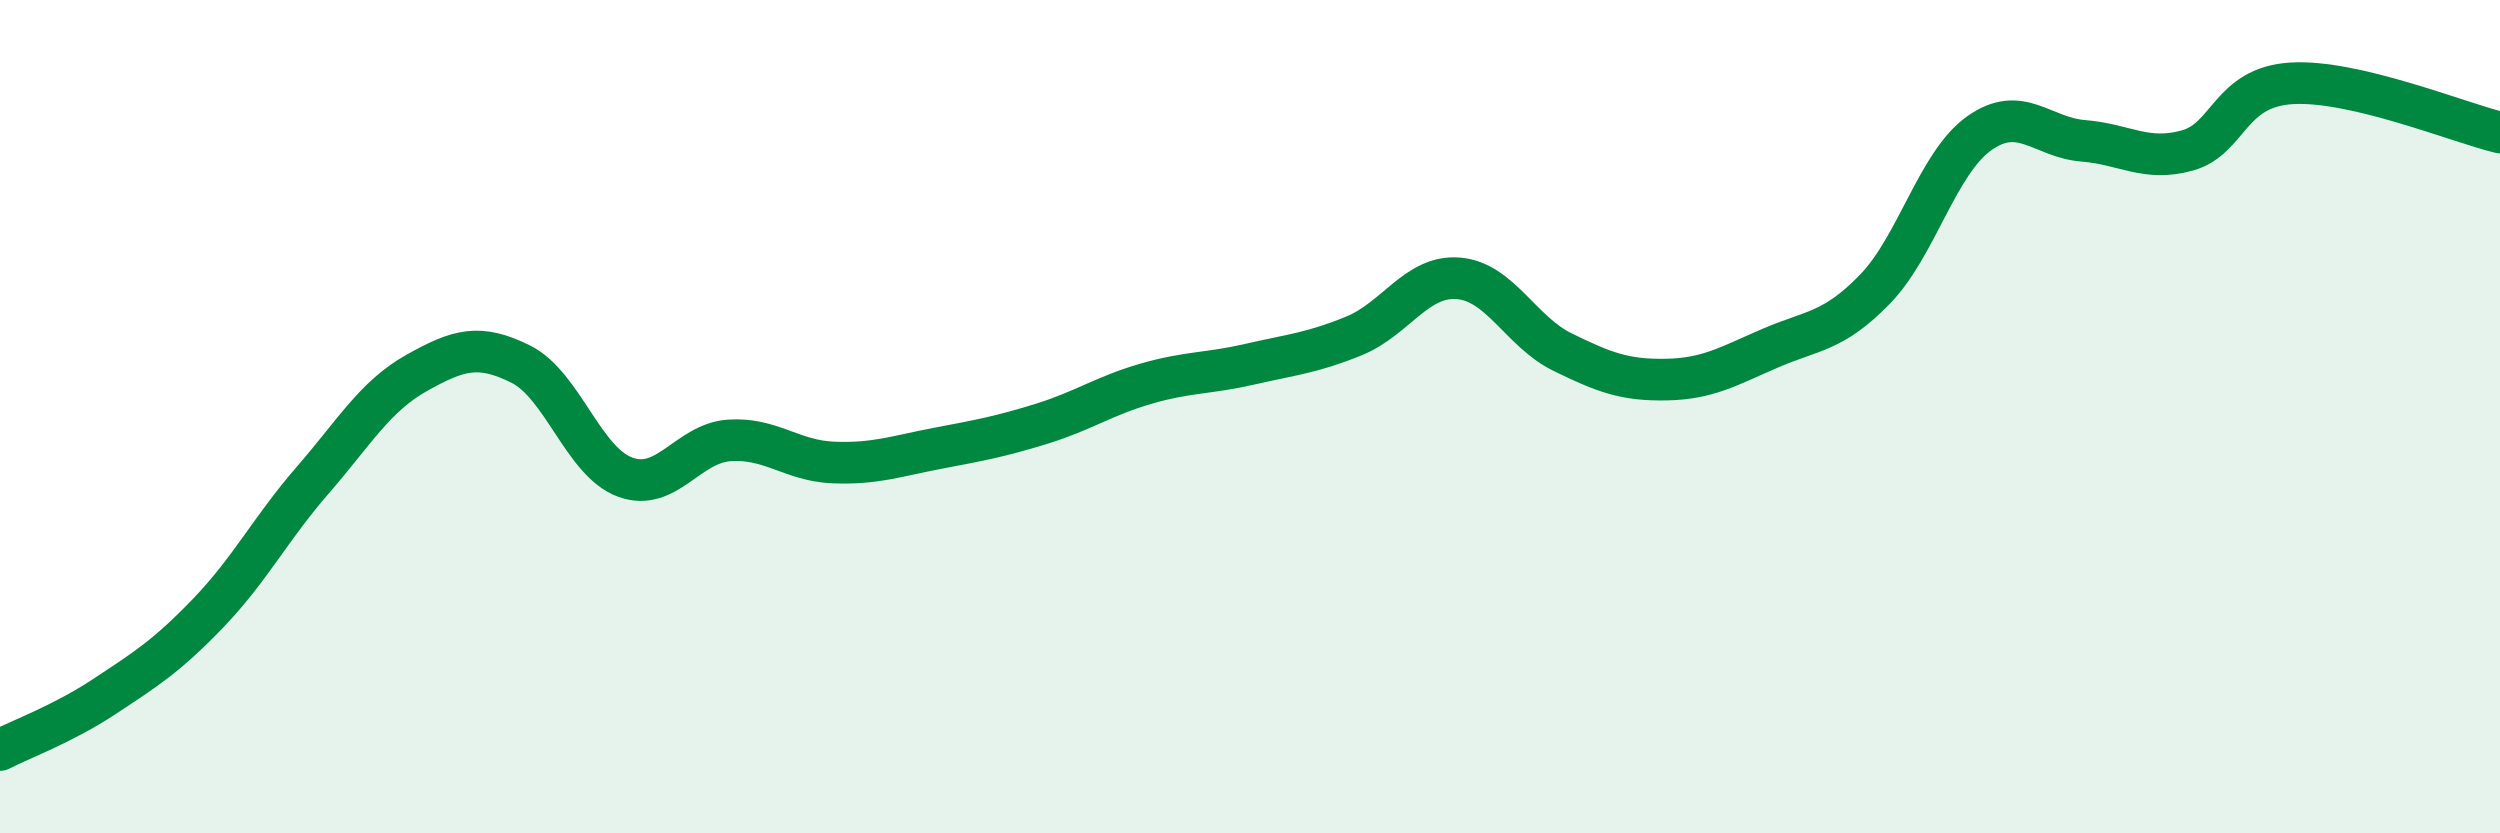 
    <svg width="60" height="20" viewBox="0 0 60 20" xmlns="http://www.w3.org/2000/svg">
      <path
        d="M 0,18 C 0.5,17.74 1.5,17.38 2.5,16.72 C 3.5,16.06 4,15.75 5,14.71 C 6,13.67 6.5,12.68 7.5,11.53 C 8.5,10.38 9,9.51 10,8.95 C 11,8.39 11.5,8.24 12.5,8.74 C 13.5,9.24 14,11.08 15,11.45 C 16,11.82 16.5,10.64 17.5,10.57 C 18.5,10.5 19,11.06 20,11.1 C 21,11.14 21.5,10.95 22.5,10.76 C 23.5,10.57 24,10.48 25,10.17 C 26,9.86 26.5,9.5 27.5,9.21 C 28.5,8.92 29,8.97 30,8.74 C 31,8.51 31.5,8.47 32.5,8.06 C 33.5,7.65 34,6.6 35,6.68 C 36,6.76 36.5,7.96 37.5,8.45 C 38.5,8.94 39,9.13 40,9.11 C 41,9.09 41.5,8.78 42.5,8.35 C 43.5,7.92 44,7.97 45,6.94 C 46,5.91 46.5,3.91 47.5,3.2 C 48.5,2.49 49,3.3 50,3.38 C 51,3.46 51.5,3.89 52.5,3.61 C 53.5,3.33 53.5,2.09 55,2 C 56.5,1.91 59,2.94 60,3.18L60 20L0 20Z"
        fill="#008740"
        opacity="0.1"
        stroke-linecap="round"
        stroke-linejoin="round"
      />
      <path
        d="M 0,18 C 0.5,17.74 1.5,17.38 2.5,16.72 C 3.5,16.06 4,15.75 5,14.71 C 6,13.67 6.5,12.68 7.5,11.53 C 8.5,10.38 9,9.51 10,8.95 C 11,8.39 11.5,8.24 12.5,8.74 C 13.5,9.24 14,11.08 15,11.45 C 16,11.82 16.5,10.64 17.5,10.57 C 18.5,10.5 19,11.06 20,11.1 C 21,11.14 21.5,10.95 22.5,10.76 C 23.5,10.57 24,10.48 25,10.17 C 26,9.86 26.5,9.5 27.5,9.21 C 28.5,8.92 29,8.97 30,8.74 C 31,8.51 31.5,8.47 32.5,8.06 C 33.5,7.65 34,6.6 35,6.68 C 36,6.76 36.5,7.96 37.5,8.45 C 38.5,8.94 39,9.13 40,9.11 C 41,9.09 41.5,8.78 42.5,8.35 C 43.5,7.92 44,7.97 45,6.94 C 46,5.91 46.5,3.91 47.5,3.2 C 48.5,2.49 49,3.3 50,3.38 C 51,3.46 51.5,3.89 52.5,3.61 C 53.5,3.33 53.5,2.09 55,2 C 56.5,1.91 59,2.94 60,3.18"
        stroke="#008740"
        stroke-width="1"
        fill="none"
        stroke-linecap="round"
        stroke-linejoin="round"
      />
    </svg>
  